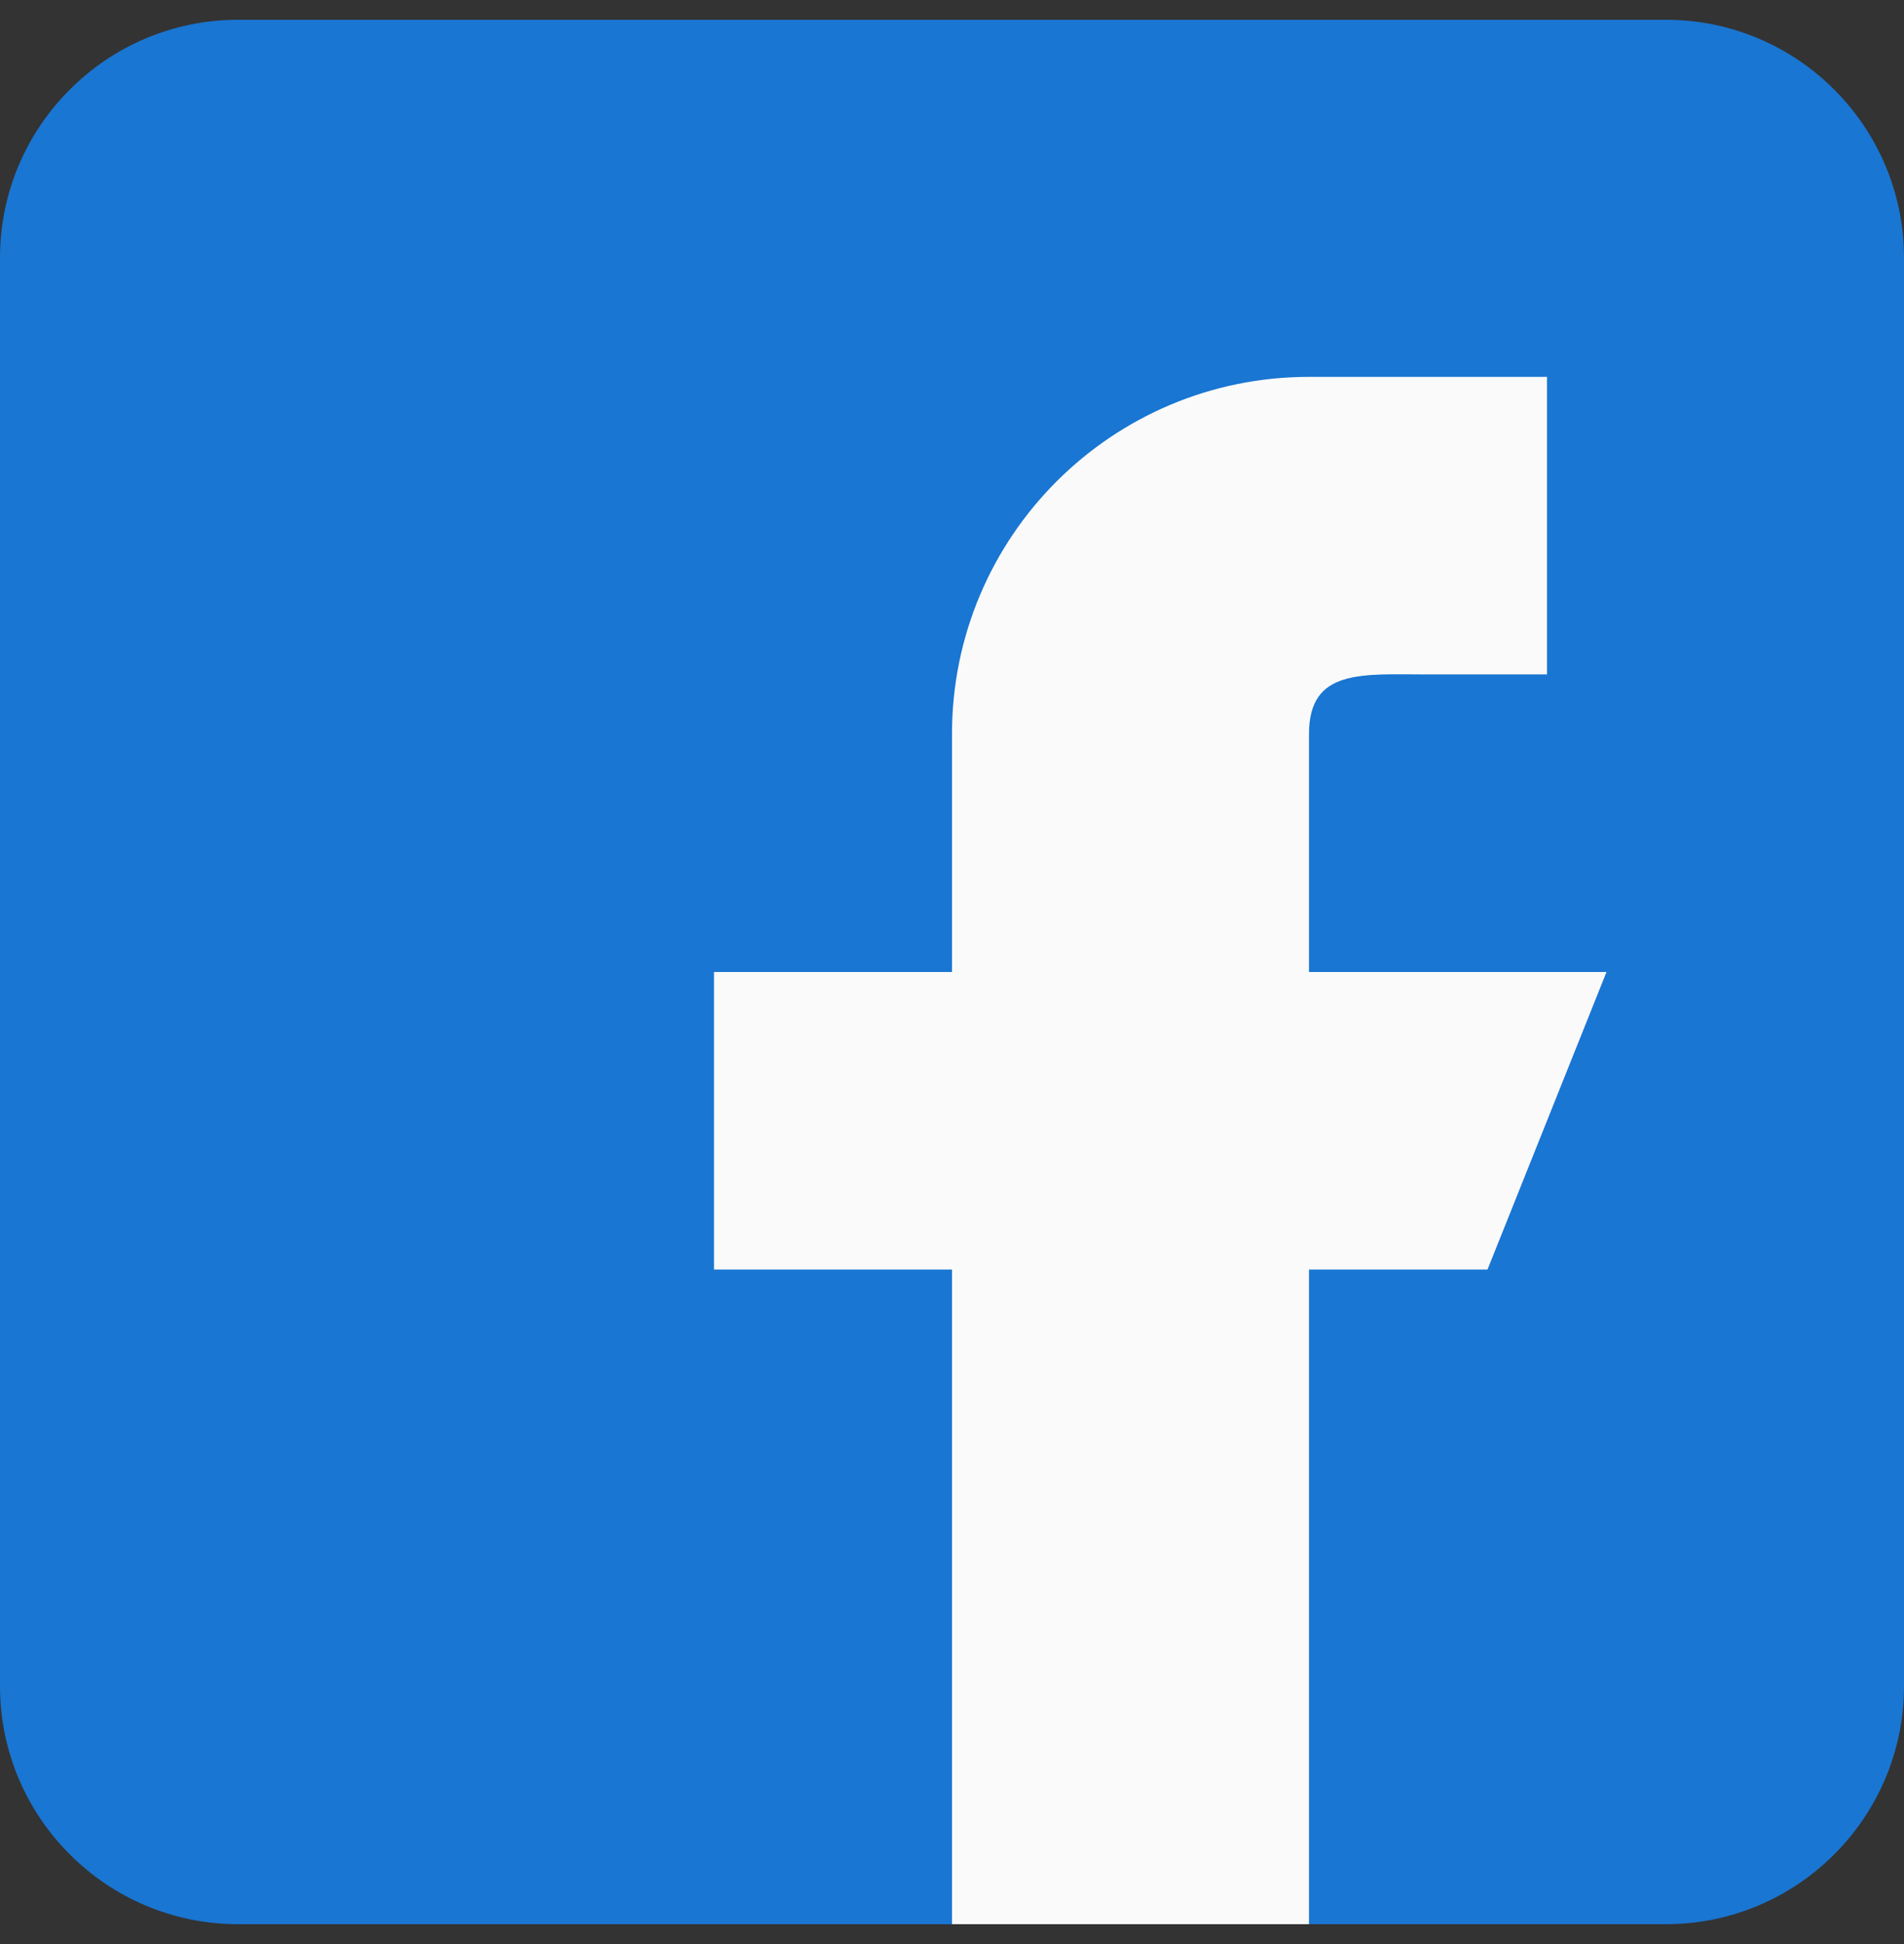 <svg width="48" height="49" viewBox="0 0 48 49" fill="none" xmlns="http://www.w3.org/2000/svg">
<rect x="0" y="0" width="48" height="49" fill="#333333" stroke="none"/>
<g clip-path="url(#clip0_2846_7552)">
<path d="M42 0.499H6C2.691 0.499 0 3.19 0 6.499V42.499C0 45.808 2.691 48.499 6 48.499H42C45.309 48.499 48 45.808 48 42.499V6.499C48 3.19 45.309 0.499 42 0.499Z" fill="#1976D2"/>
<path d="M40.5 24.499H33V18.499C33 16.843 34.344 16.999 36 16.999H39V9.499H33C28.029 9.499 24 13.528 24 18.499V24.499H18V31.999H24V48.499H33V31.999H37.5L40.5 24.499Z" fill="#FAFAFA"/>
</g>
<defs>
<clipPath id="clip0_2846_7552">
<rect width="48" height="48" fill="white" transform="translate(0 0.499)"/>
</clipPath>
</defs>
</svg>

